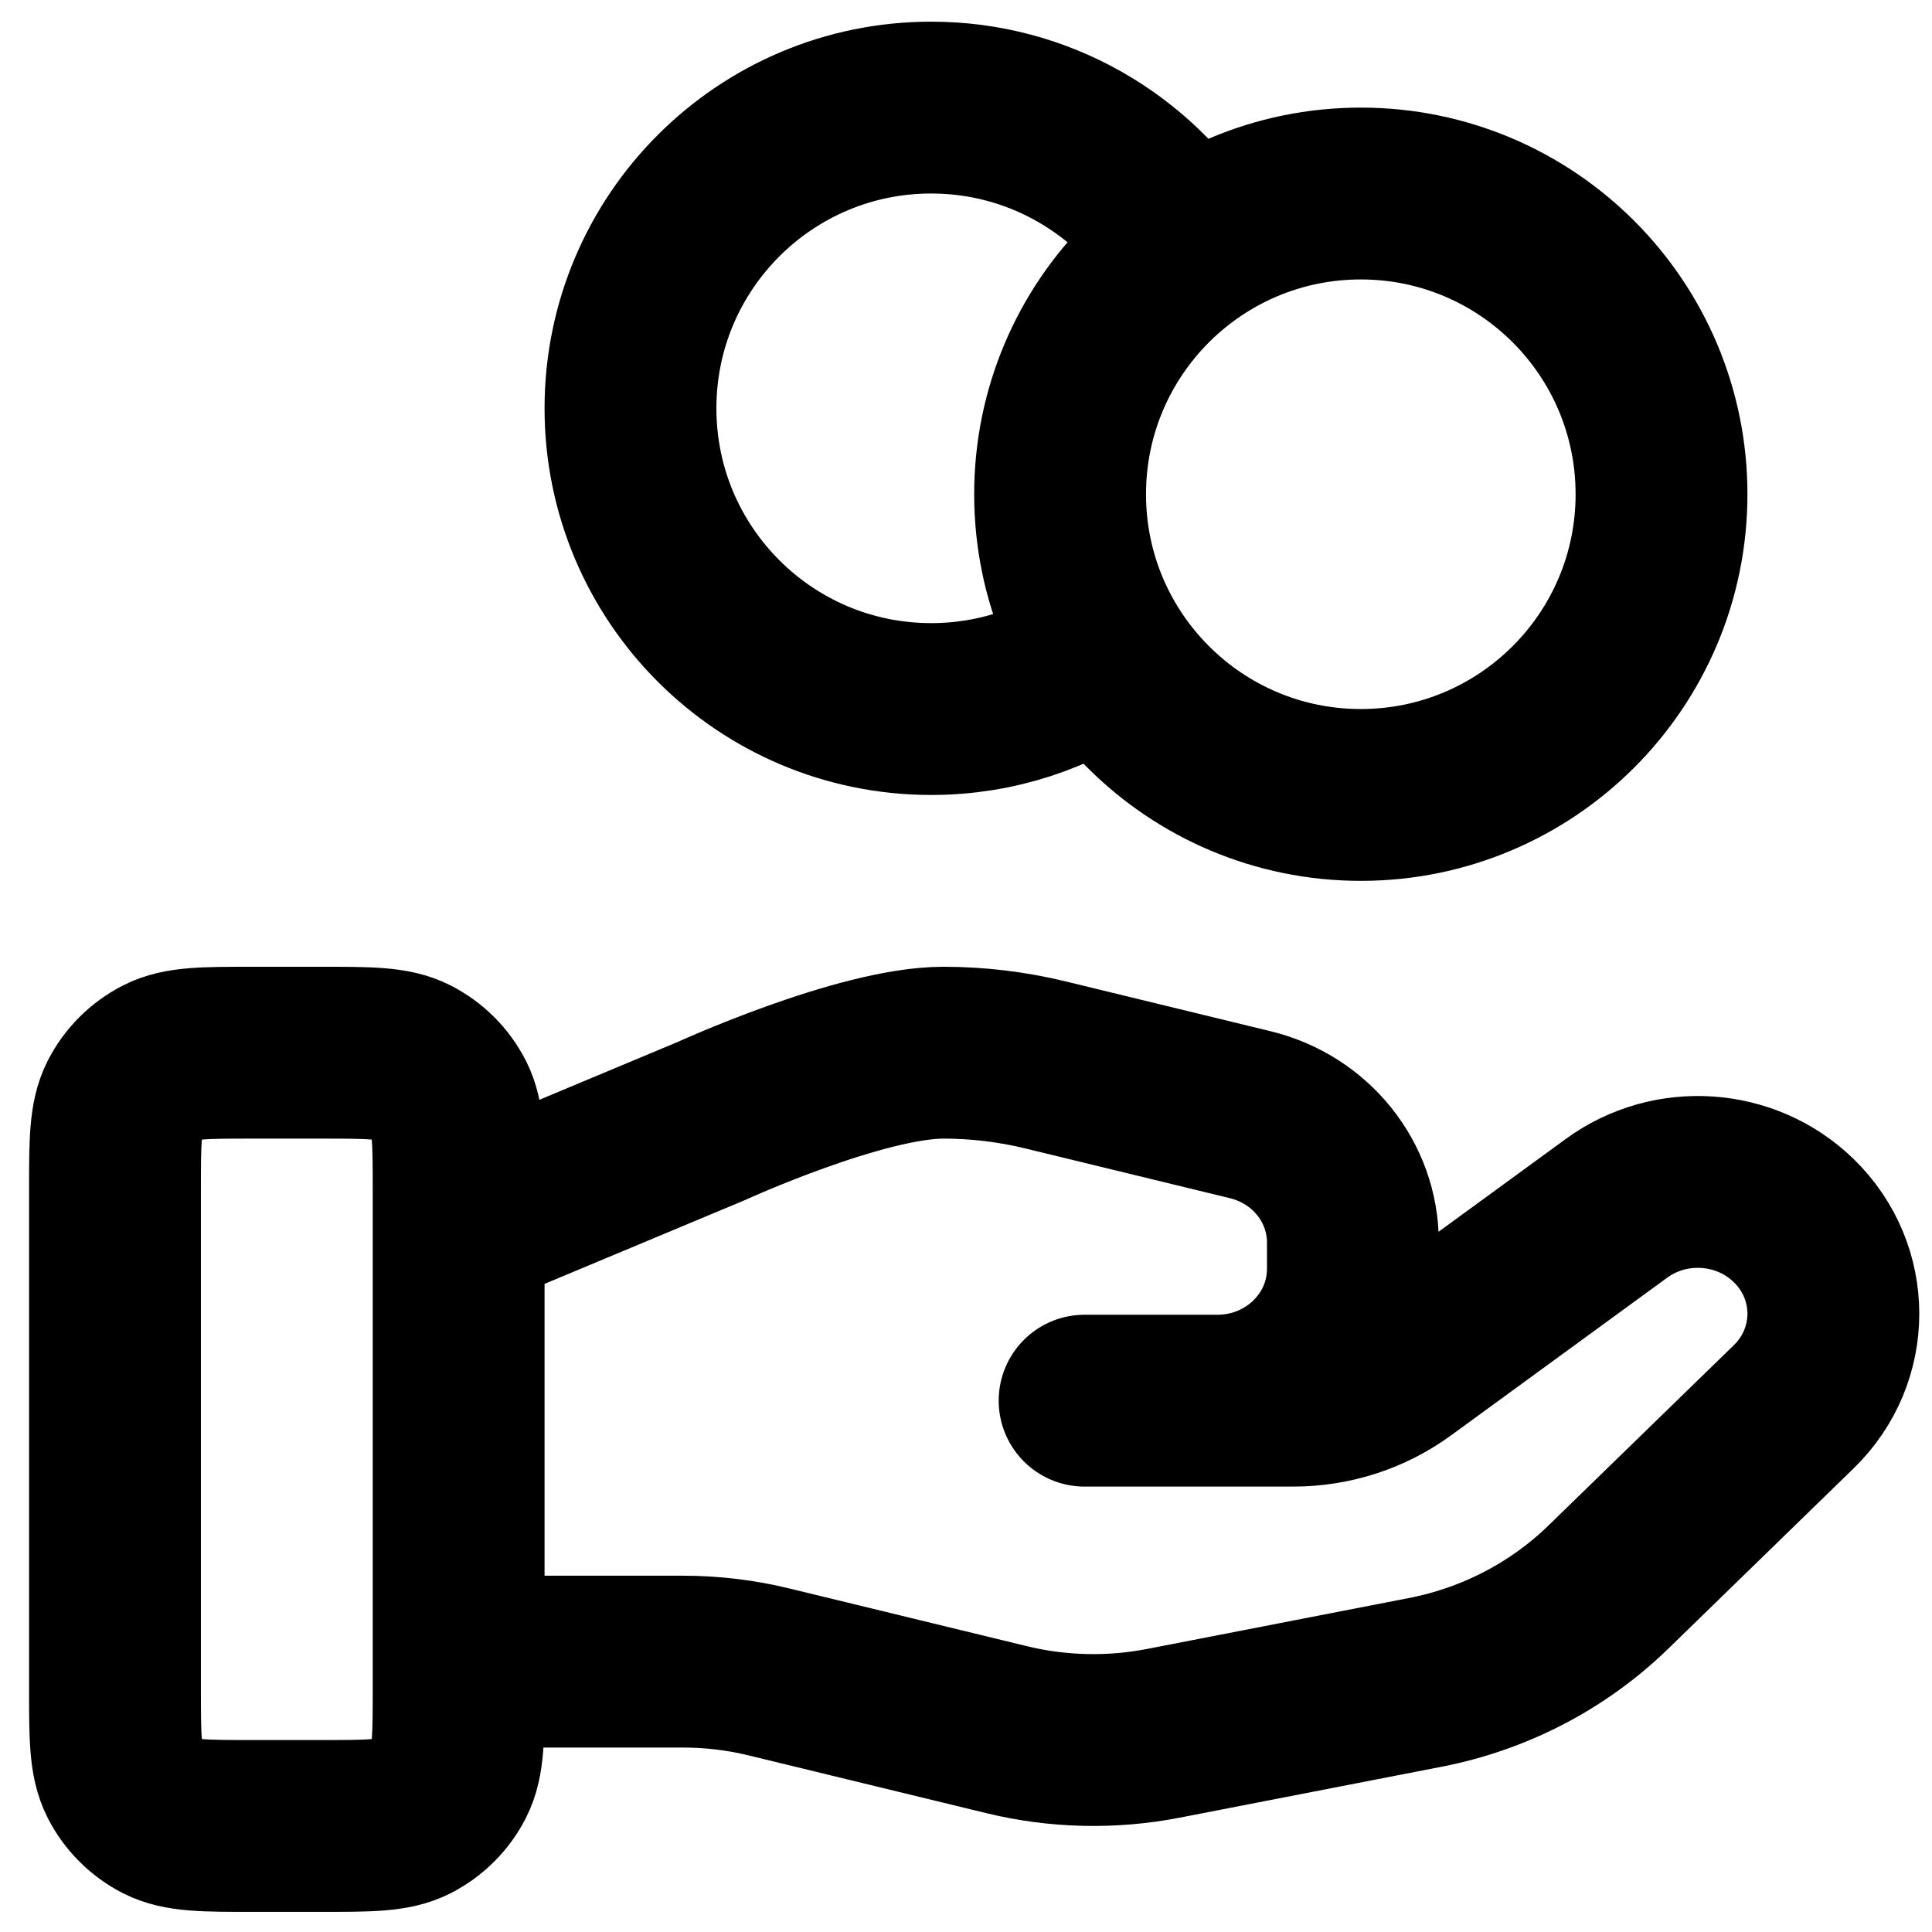 <svg width="54" height="54" viewBox="0 0 54 54" fill="none" xmlns="http://www.w3.org/2000/svg">
<path d="M30.901 18.261C29.527 19.241 27.844 19.818 26.027 19.818C21.386 19.818 17.622 16.055 17.622 11.412C17.622 6.77 21.386 3.007 26.027 3.007C29.037 3.007 31.676 4.589 33.161 6.965M12.819 46.443H19.088C19.905 46.443 20.718 46.54 21.51 46.735L28.133 48.344C29.57 48.694 31.068 48.728 32.52 48.446L39.843 47.022C41.778 46.645 43.557 45.718 44.952 44.362L50.133 39.322C51.613 37.885 51.613 35.553 50.133 34.114C48.801 32.818 46.691 32.672 45.184 33.771L39.146 38.176C38.281 38.809 37.229 39.149 36.147 39.149H30.315H34.027C36.119 39.149 37.814 37.5 37.814 35.465V34.728C37.814 33.039 36.631 31.566 34.947 31.157L29.218 29.764C28.286 29.538 27.331 29.423 26.371 29.423C24.054 29.423 19.86 31.342 19.86 31.342L12.819 34.286M46.44 13.814C46.44 18.456 42.677 22.219 38.035 22.219C33.393 22.219 29.63 18.456 29.63 13.814C29.63 9.172 33.393 5.409 38.035 5.409C42.677 5.409 46.44 9.172 46.44 13.814ZM3.214 33.266V47.194C3.214 48.539 3.214 49.212 3.475 49.725C3.706 50.177 4.073 50.544 4.525 50.775C5.039 51.036 5.711 51.036 7.056 51.036H8.977C10.322 51.036 10.995 51.036 11.508 50.775C11.96 50.544 12.328 50.177 12.558 49.725C12.819 49.212 12.819 48.539 12.819 47.194V33.266C12.819 31.921 12.819 31.248 12.558 30.735C12.328 30.283 11.96 29.916 11.508 29.685C10.995 29.423 10.322 29.423 8.977 29.423H7.056C5.711 29.423 5.039 29.423 4.525 29.685C4.073 29.916 3.706 30.283 3.475 30.735C3.214 31.248 3.214 31.921 3.214 33.266Z" stroke="black" stroke-width="4.803" stroke-linecap="round" stroke-linejoin="round"/>
</svg>
